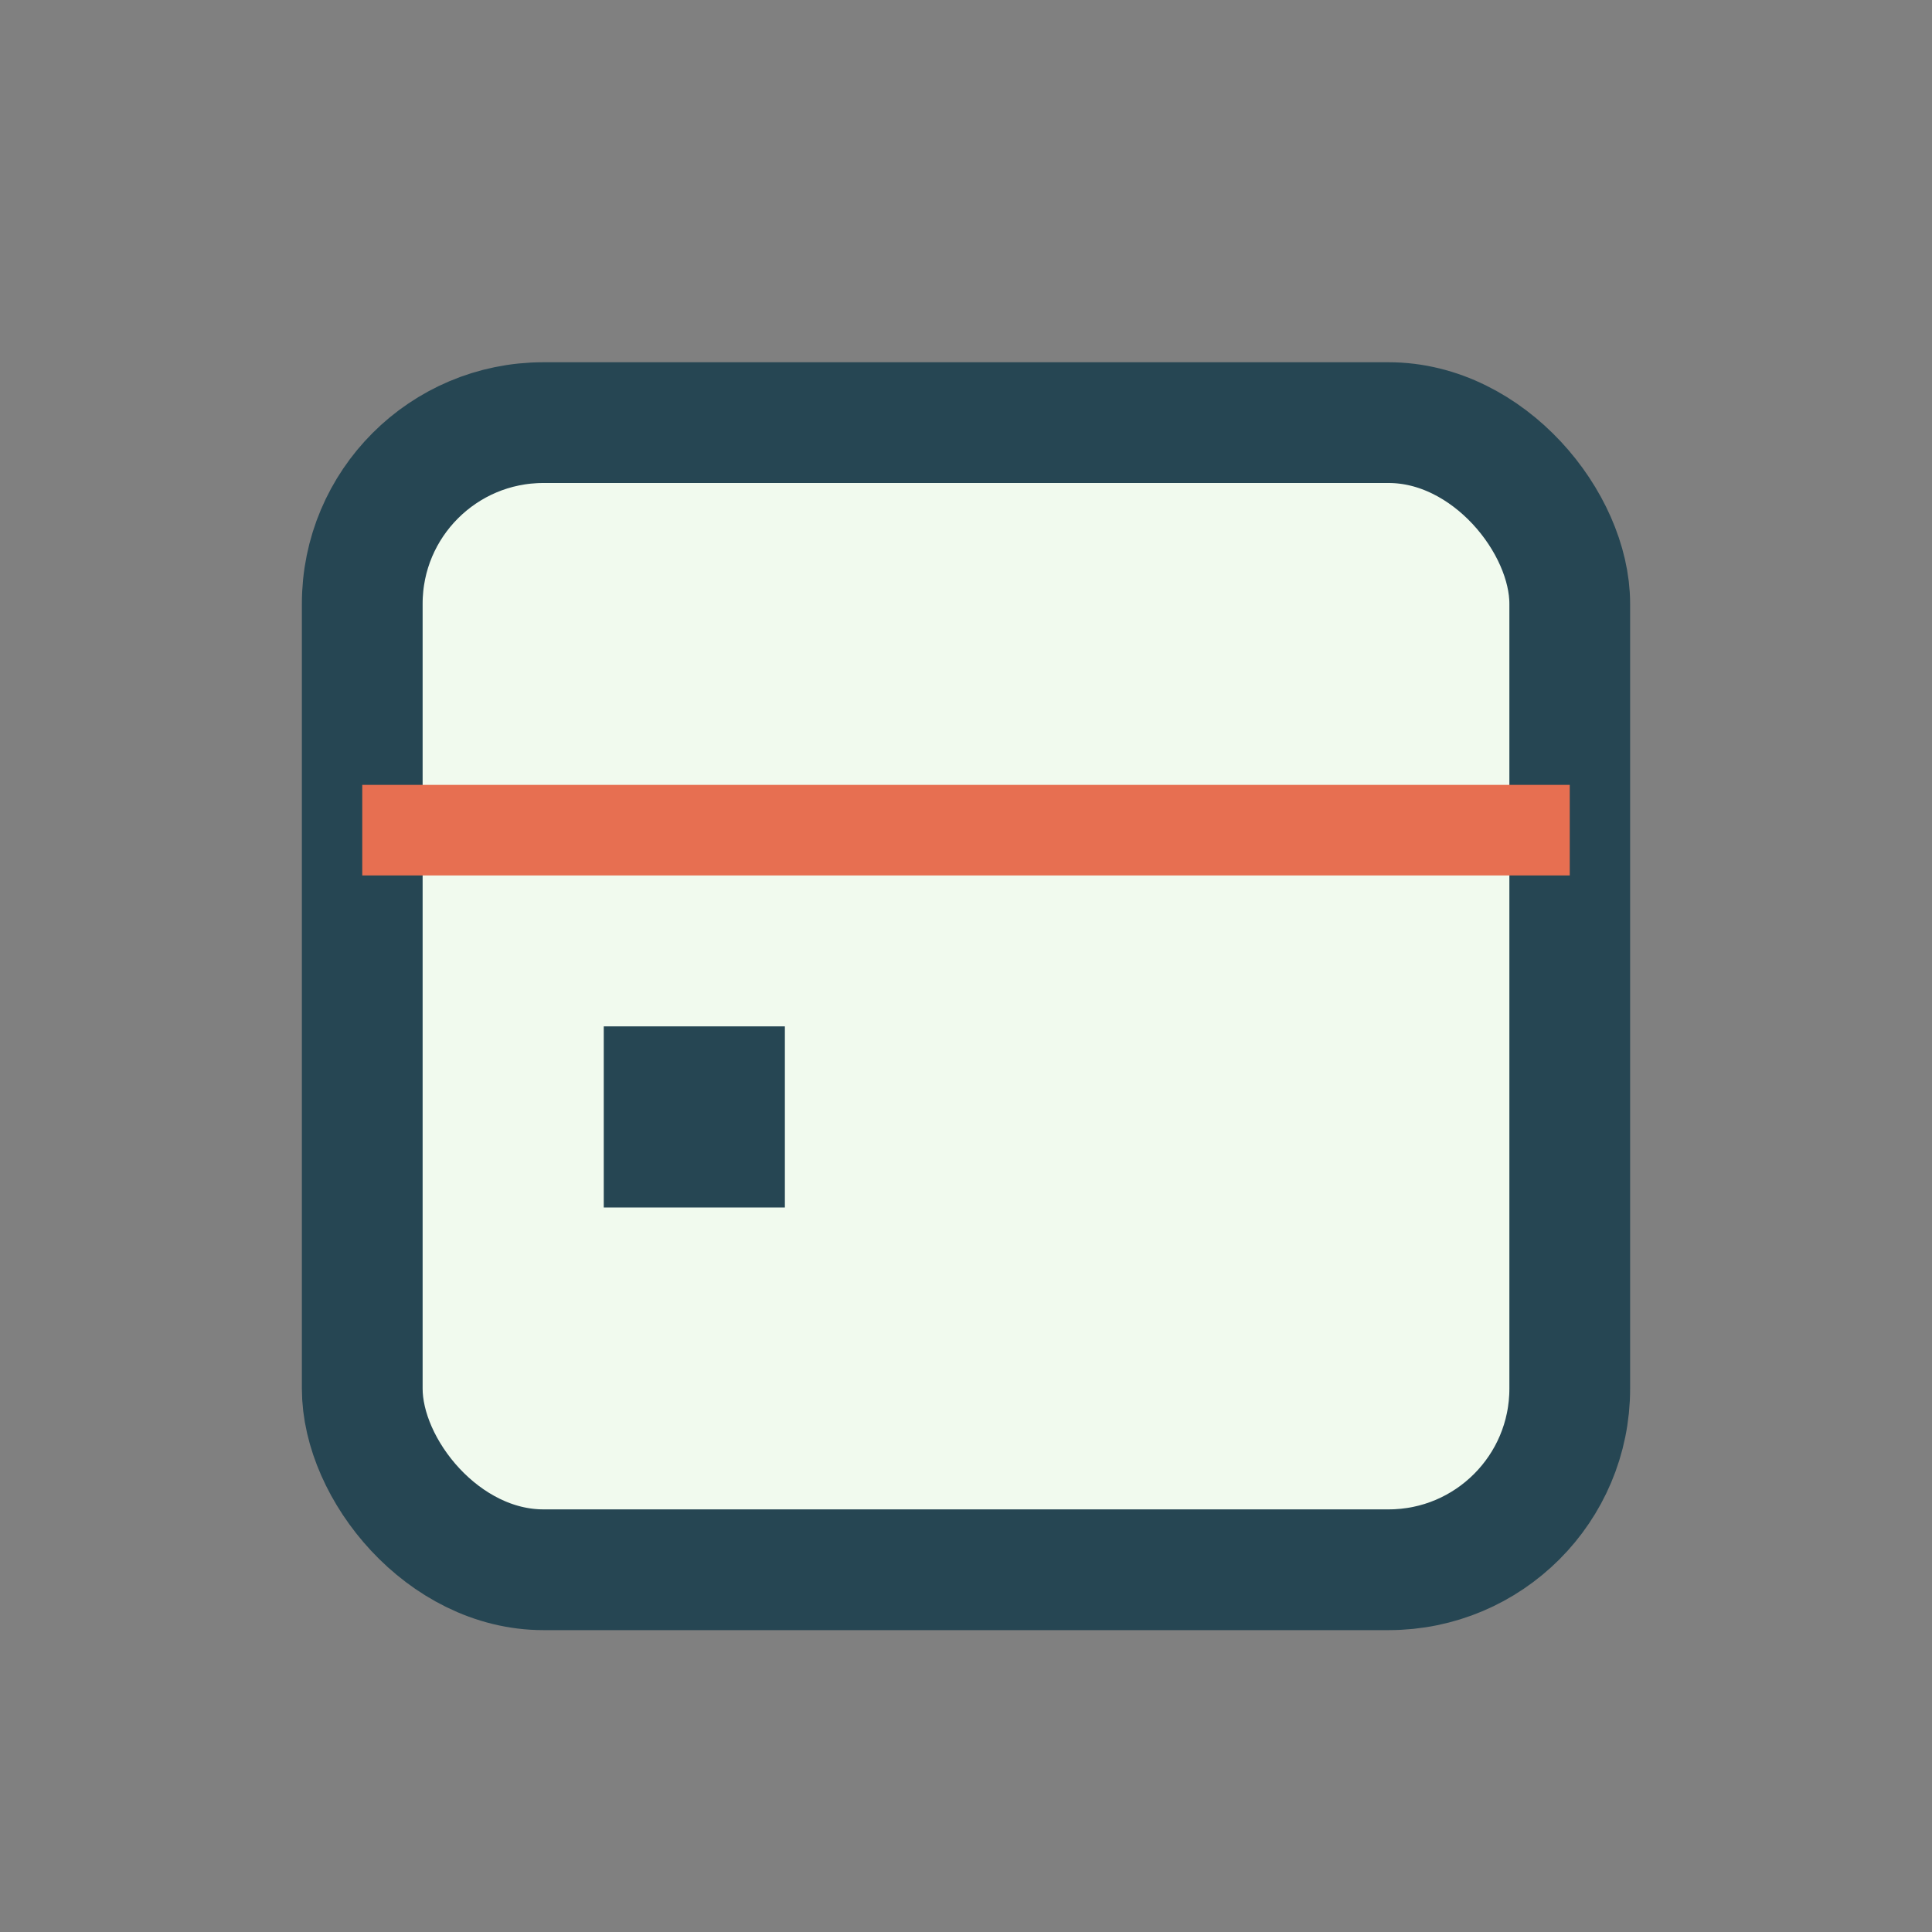 <?xml version="1.0" encoding="UTF-8"?>
<svg xmlns="http://www.w3.org/2000/svg" width="32" height="32" viewBox="0 0 32 32"><rect x="0" y="0" width="32" height="32" fill="#808080" stroke="none"/><rect x="6" y="7" width="20" height="19" rx="3" fill="#f1faee" stroke="#264653" stroke-width="2"/><rect x="6" y="13" width="20" height="1.5" fill="#e76f51"/><rect x="10" y="17" width="3" height="3" fill="#264653"/></svg>